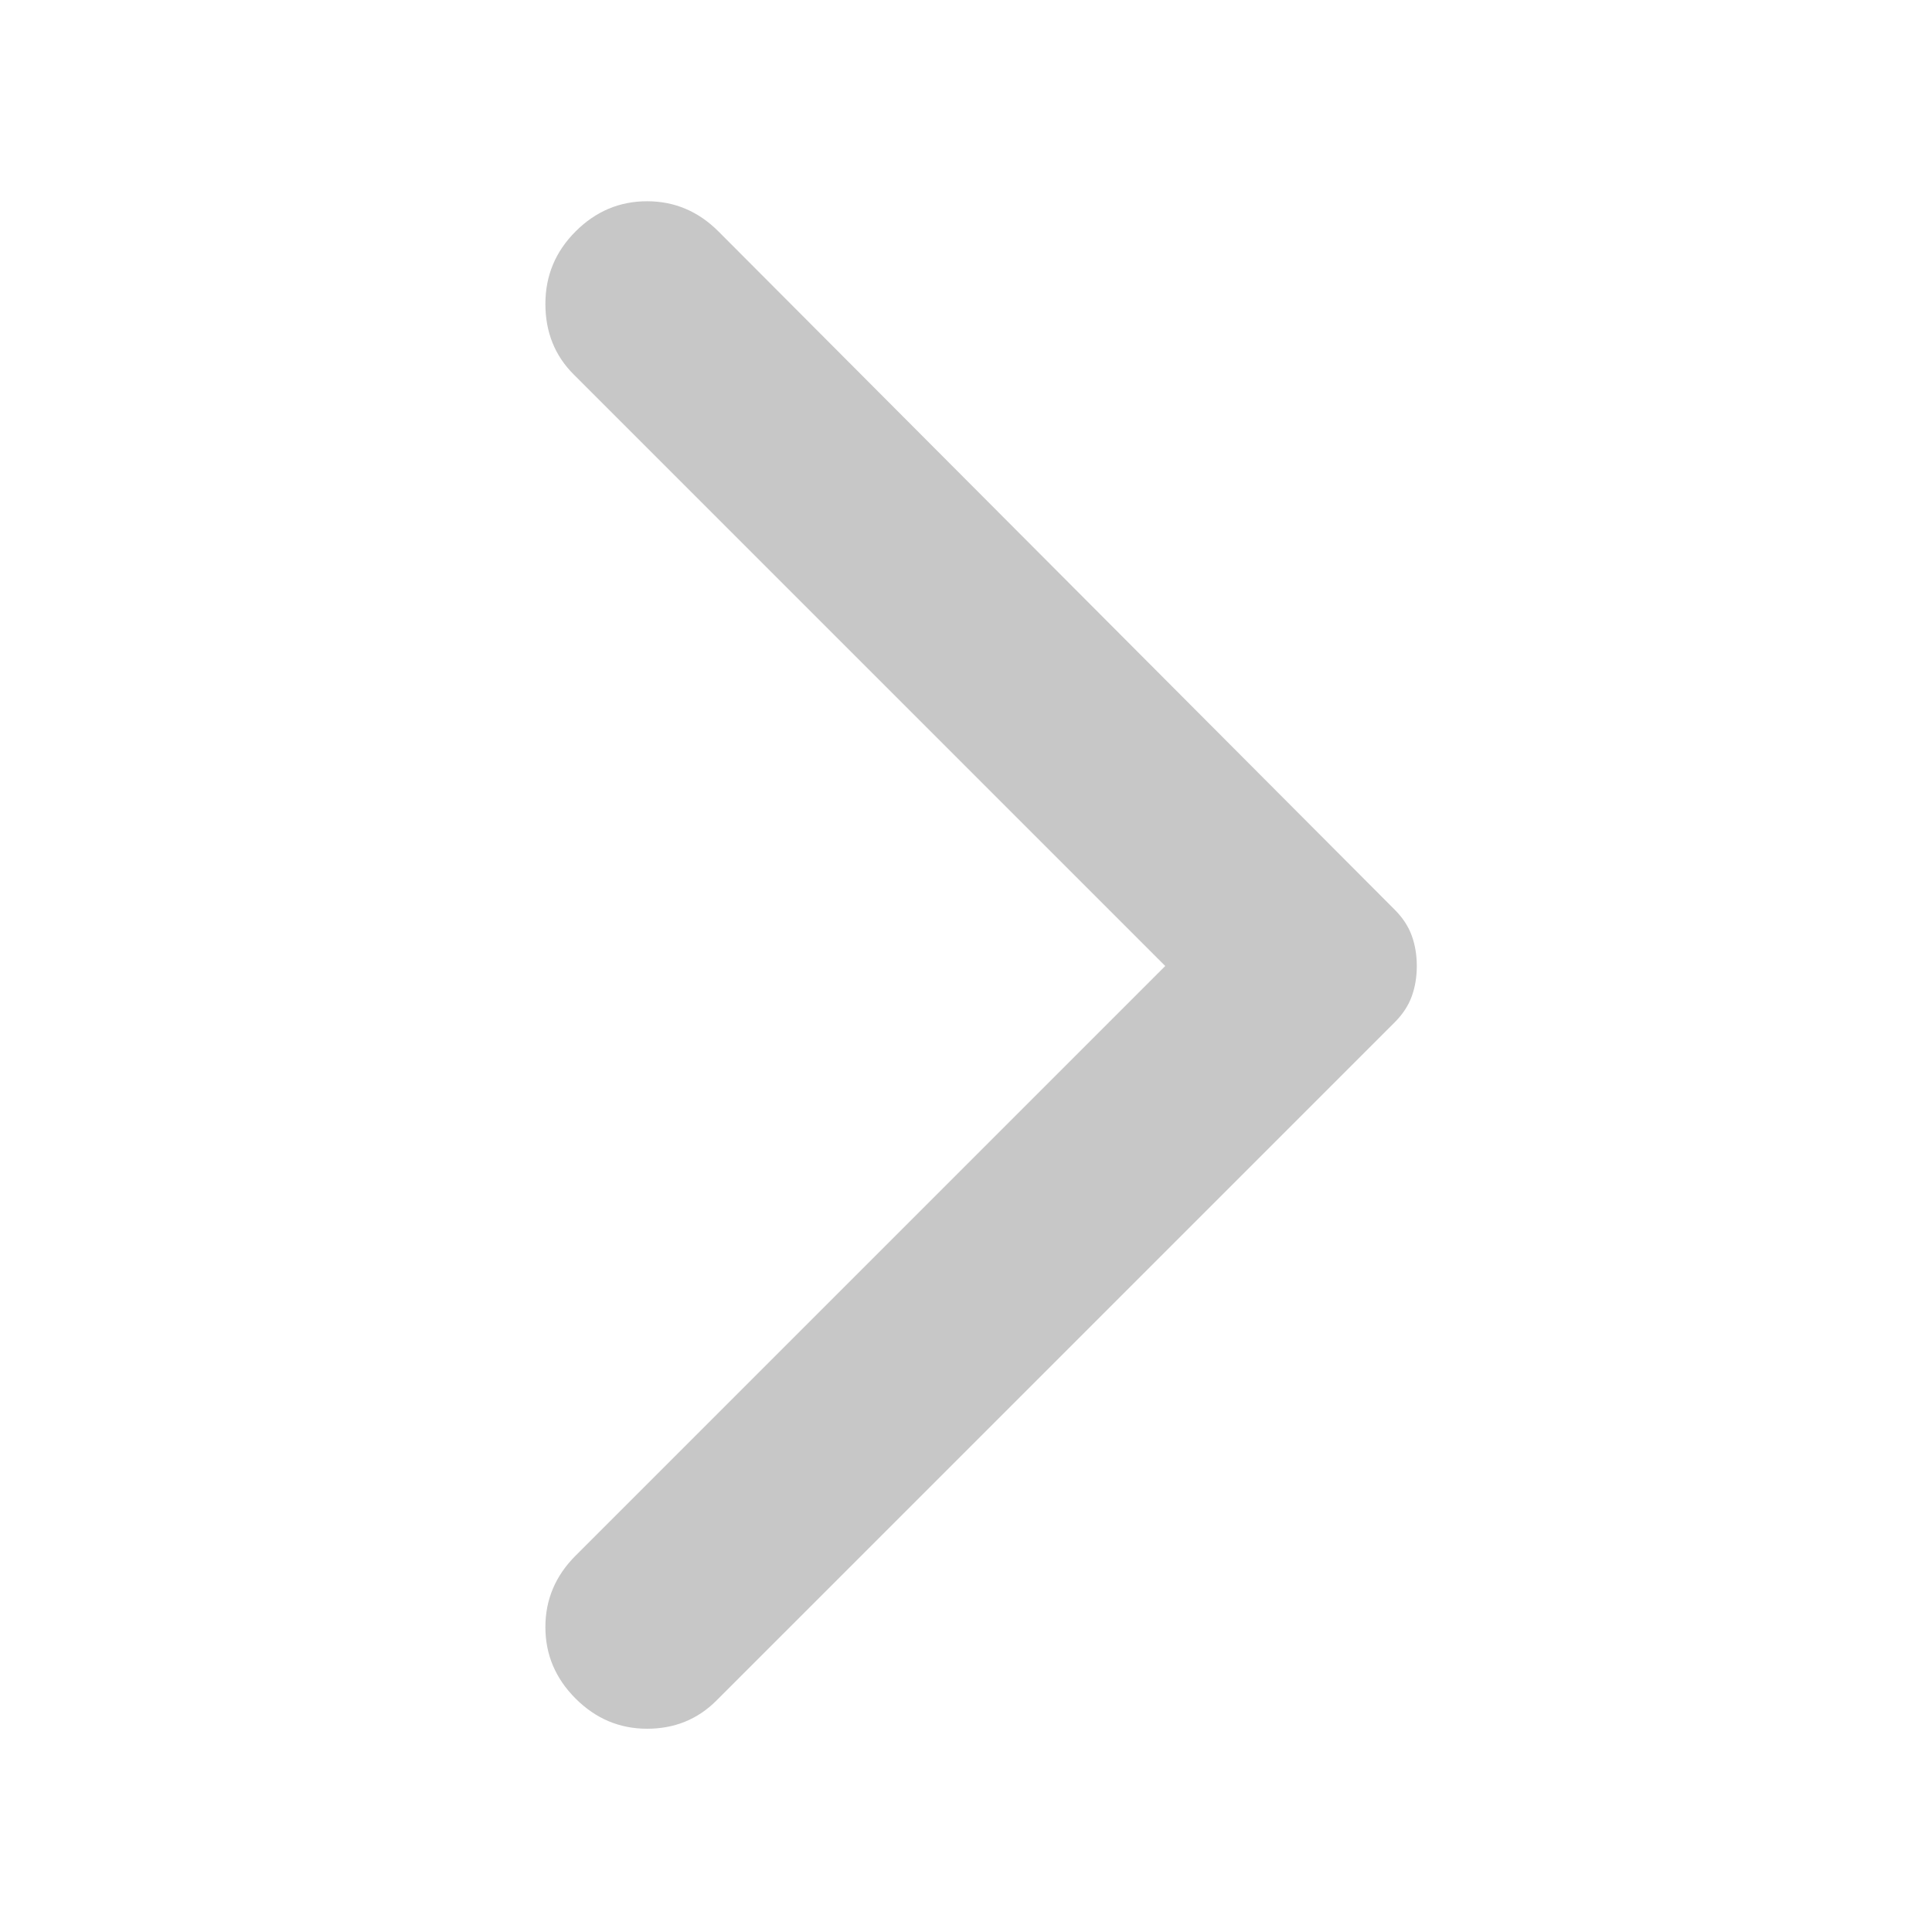 <svg width="24" height="24" viewBox="0 0 24 24" fill="none" xmlns="http://www.w3.org/2000/svg">
<path d="M7.15 21.1C6.9 20.85 6.775 20.554 6.775 20.212C6.775 19.871 6.9 19.575 7.15 19.325L14.475 12L7.125 4.65C6.892 4.417 6.775 4.125 6.775 3.775C6.775 3.425 6.9 3.125 7.15 2.875C7.4 2.625 7.696 2.5 8.038 2.5C8.38 2.5 8.675 2.625 8.925 2.875L17.325 11.3C17.425 11.4 17.496 11.508 17.538 11.625C17.58 11.742 17.6 11.867 17.6 12C17.6 12.133 17.58 12.258 17.538 12.375C17.496 12.492 17.425 12.6 17.325 12.7L8.9 21.125C8.667 21.358 8.38 21.475 8.038 21.475C7.696 21.475 7.4 21.35 7.15 21.1Z" fill="#C7C7C7"/>
</svg>
